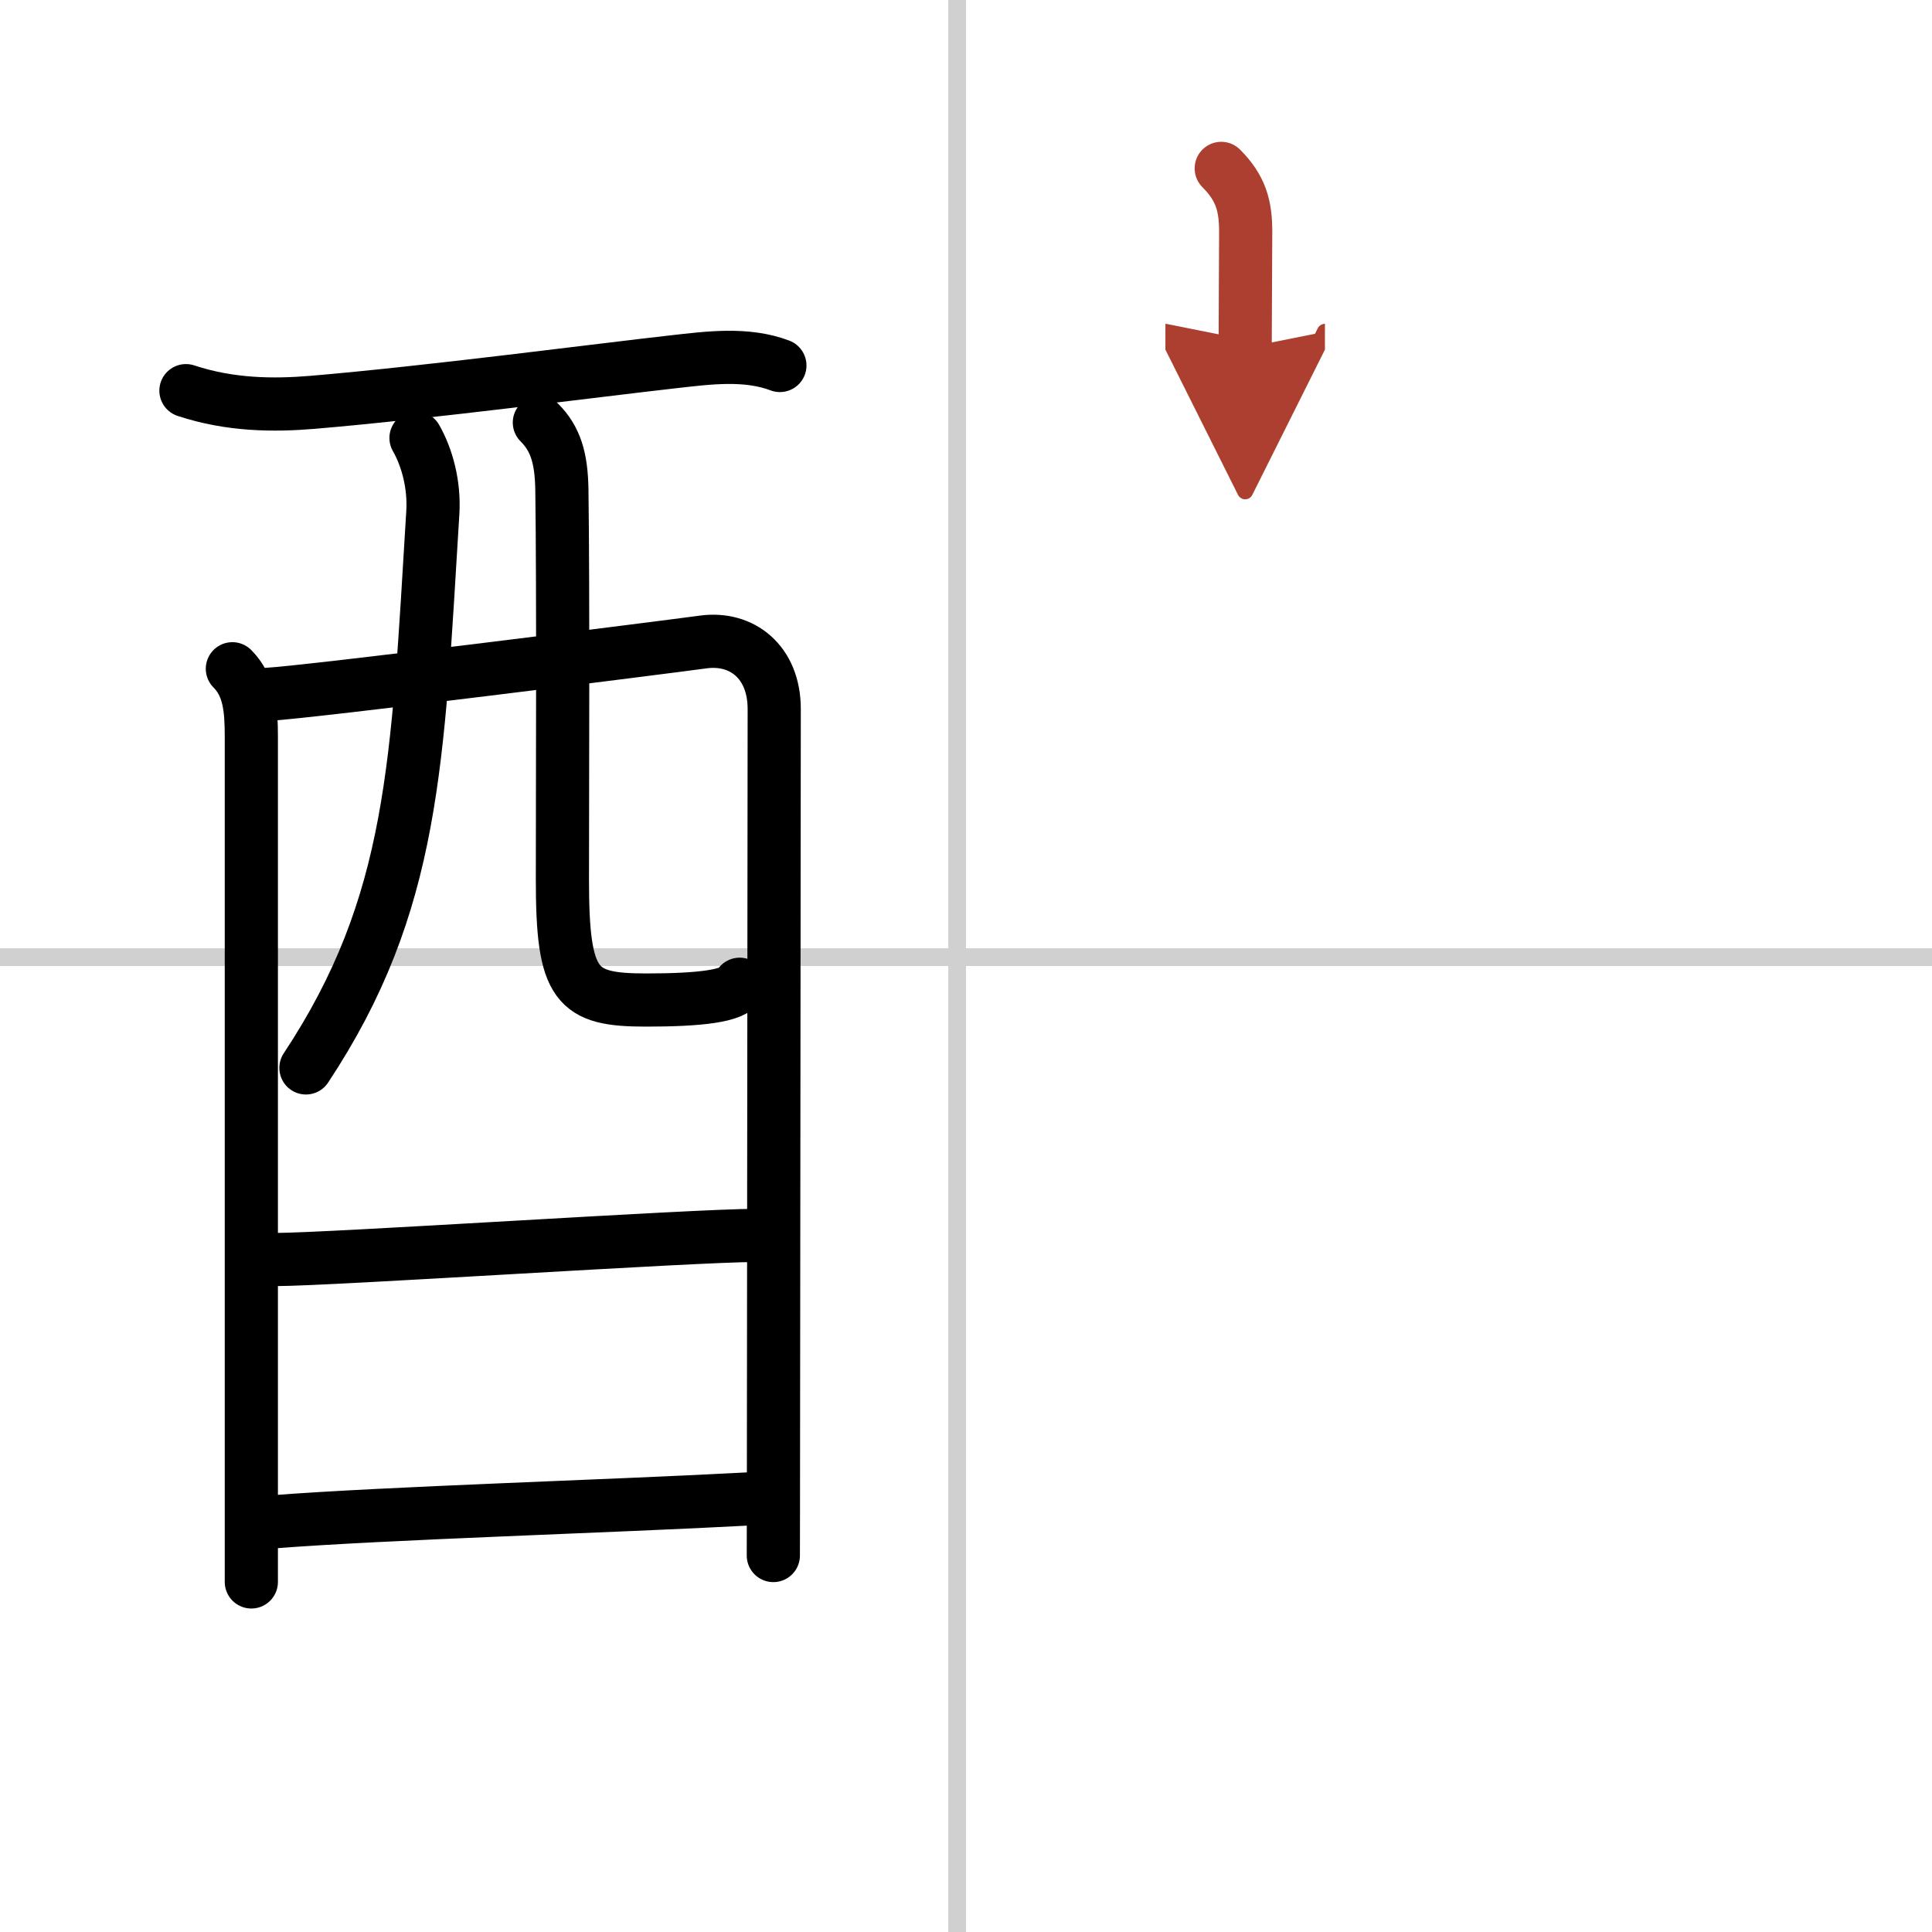<svg width="400" height="400" viewBox="0 0 109 109" xmlns="http://www.w3.org/2000/svg"><defs><marker id="a" markerWidth="4" orient="auto" refX="1" refY="5" viewBox="0 0 10 10"><polyline points="0 0 10 5 0 10 1 5" fill="#ad3f31" stroke="#ad3f31"/></marker></defs><g fill="none" stroke="#000" stroke-linecap="round" stroke-linejoin="round" stroke-width="3"><rect width="100%" height="100%" fill="#fff" stroke="#fff"/><line x1="54" x2="54" y2="109" stroke="#d0d0d0" stroke-width="1"/><line x2="109" y1="54" y2="54" stroke="#d0d0d0" stroke-width="1"/><path d="m10.49 22.04c2.51 0.83 4.96 0.84 7.13 0.66 6.53-0.55 16.18-1.82 20.38-2.29 1.96-0.22 4.1-0.51 6 0.21"/><path d="m13.11 37.73c0.96 0.96 1.07 2.27 1.07 3.83v39.19 8.5"/><path d="m15.12 39.17c2.33-0.12 22.44-2.66 24.55-2.95 2.19-0.3 4.01 1.13 4.01 3.78 0 1.14-0.03 27.02-0.04 40.26 0 4-0.01 6.84-0.01 7.5"/><path d="m23.47 24.71c0.64 1.12 1.04 2.65 0.95 4.19-0.87 14.2-1.04 22.1-7.16 31.35"/><path d="m30.43 23.84c0.92 0.92 1.24 2.01 1.27 3.78 0.08 5.64 0.03 17.5 0.03 22.01 0 6.04 0.77 6.79 4.72 6.79 2.95 0 5-0.21 5.28-0.89"/><path d="m15.53 71.06c3.15 0 23.55-1.36 27.11-1.36"/><path d="m15.39 85.86c6.42-0.5 19-0.87 26.99-1.3"/><path d="m68.9 9.5c1.11 1.11 1.38 2.12 1.38 3.57 0 1.18-0.03 5.02-0.03 6.55" marker-end="url(#a)" stroke="#ad3f31"/></g></svg>
